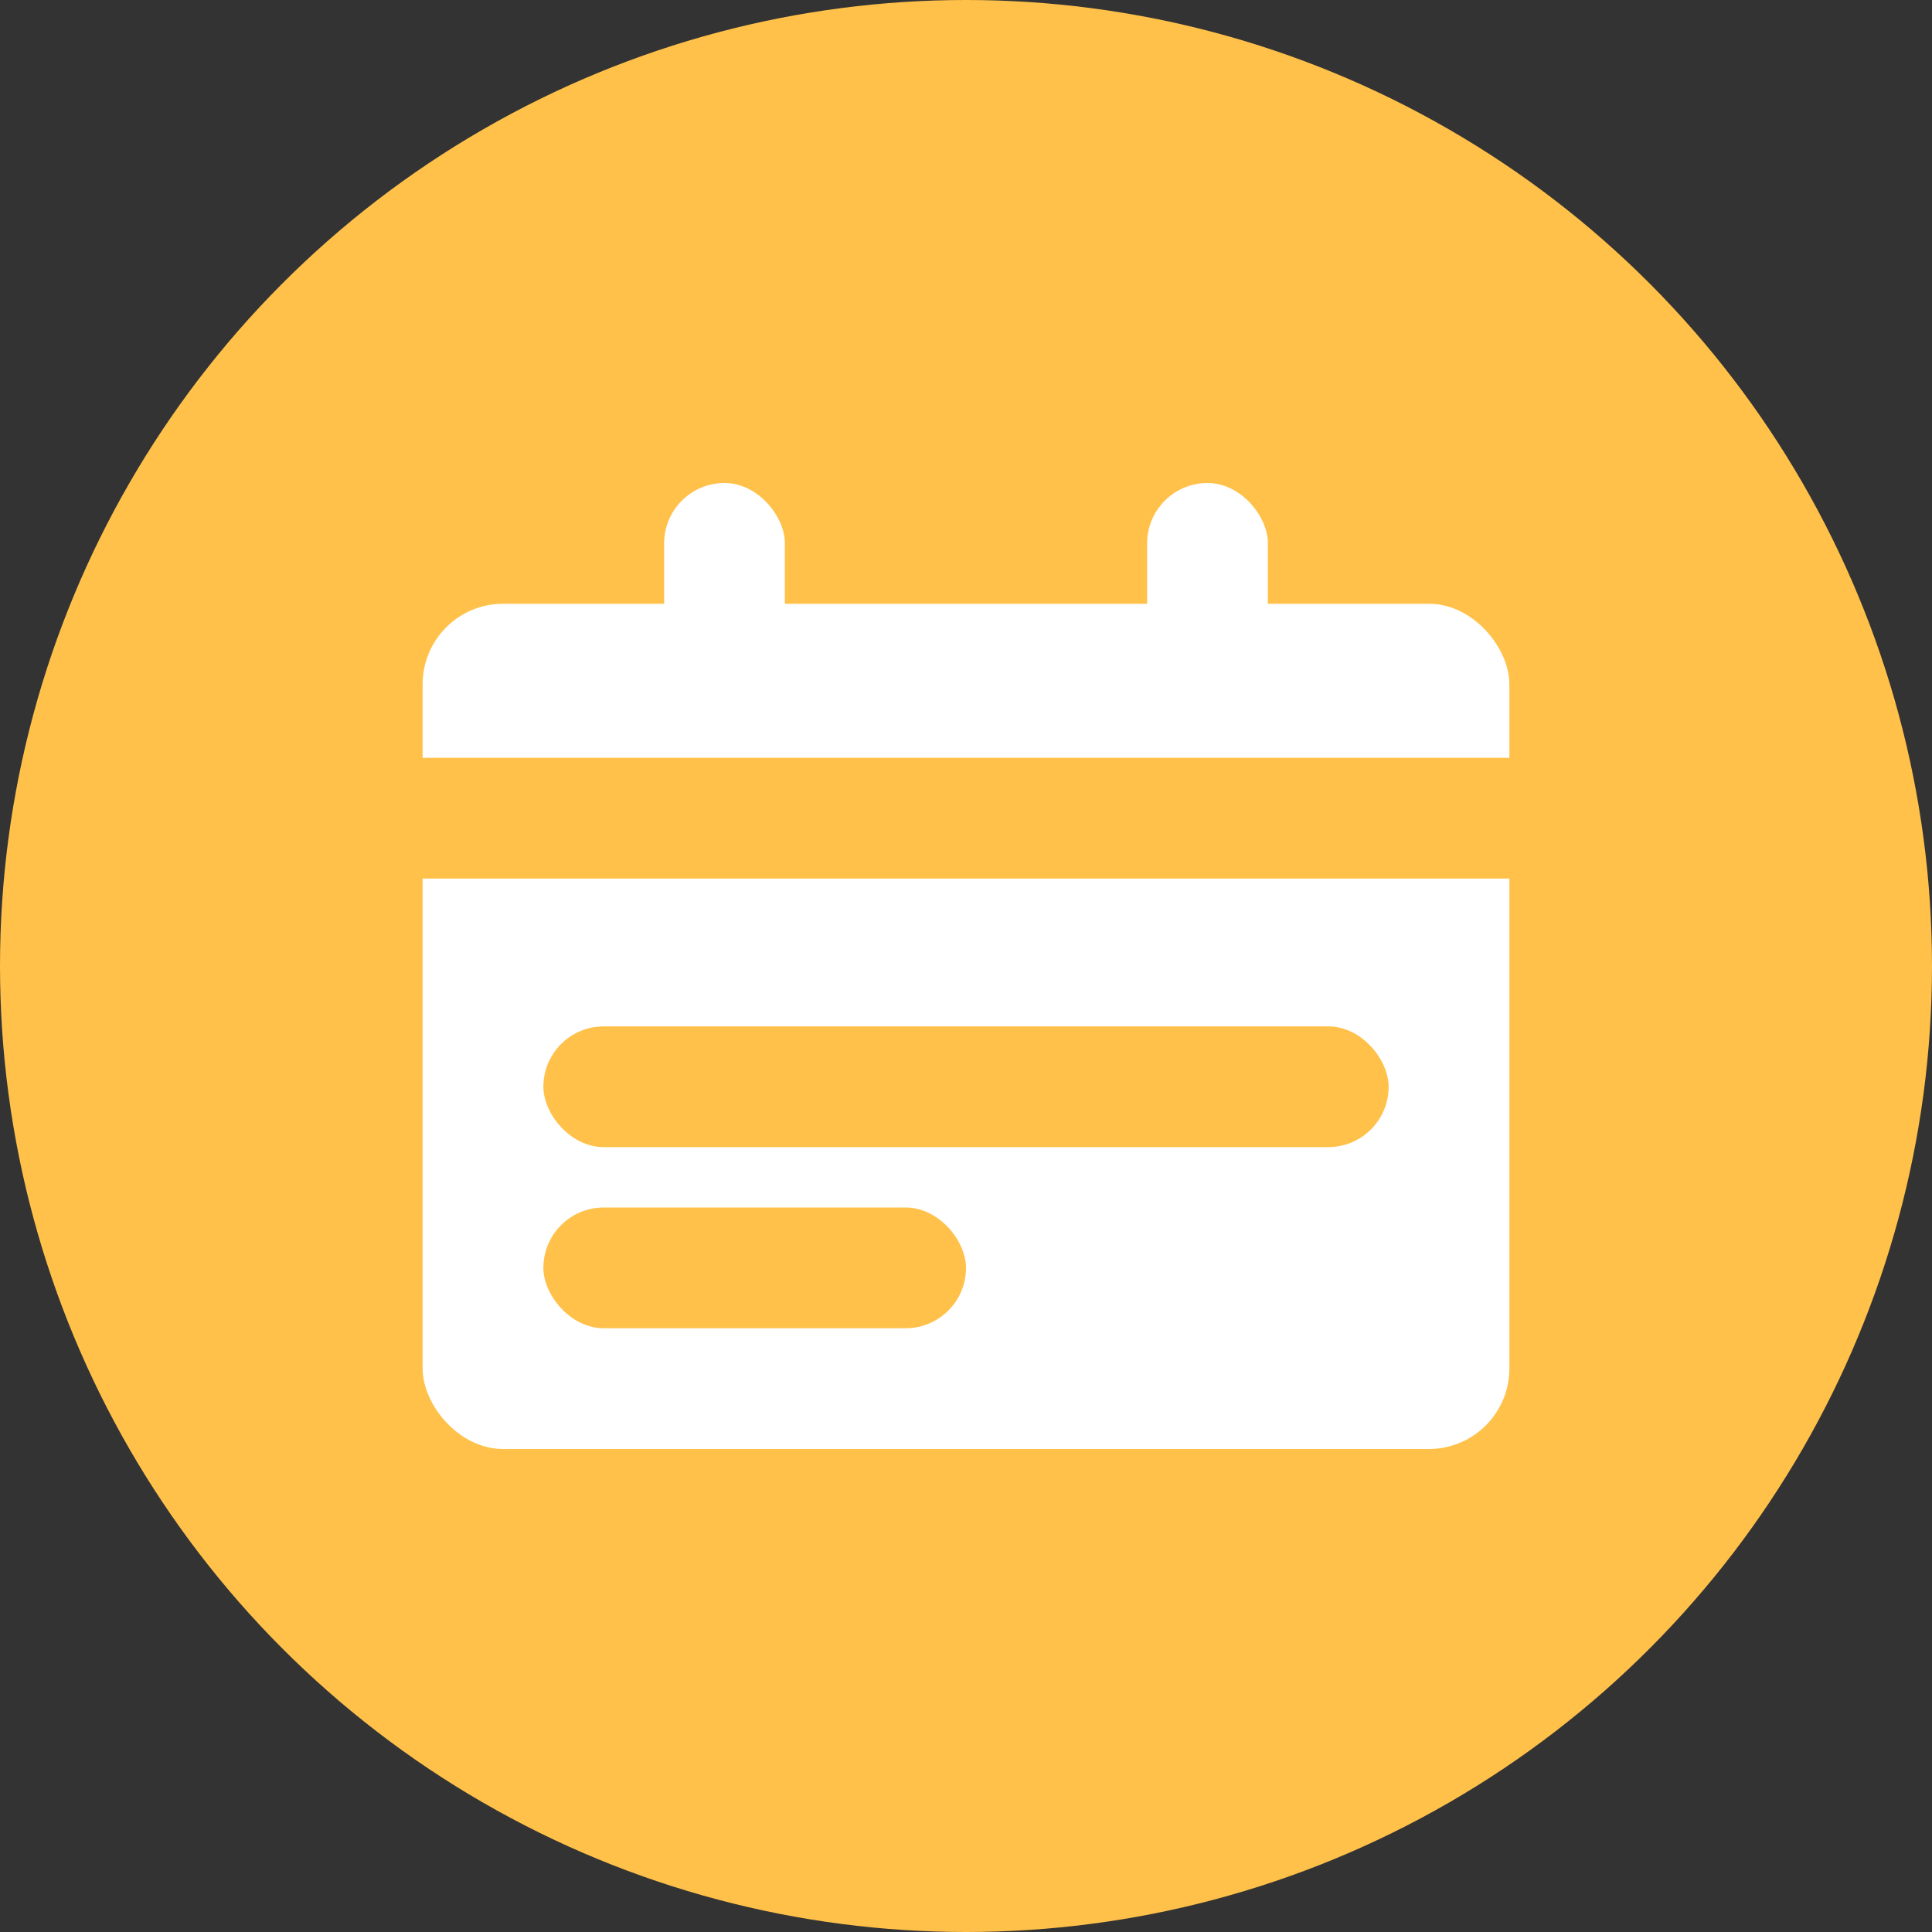 <svg width="48" height="48" viewBox="0 0 48 48" fill="none" xmlns="http://www.w3.org/2000/svg">
<rect x="0" y="0" width="48" height="48" fill="#333333" stroke="none"/>
<circle cx="24" cy="24" r="24" fill="#FFC149"/>
<rect x="10.5" y="15" width="27" height="21" rx="2" fill="white"/>
<path d="M9 18.828H39V21.828H9V18.828Z" fill="#FFC149"/>
<rect x="16.5" y="12" width="3" height="6" rx="1.5" fill="white"/>
<rect x="28.5" y="12" width="3" height="6" rx="1.5" fill="white"/>
<rect x="13.5" y="30" width="10.5" height="3" rx="1.5" fill="#FFC149"/>
<rect x="13.5" y="25.5" width="21" height="3" rx="1.5" fill="#FFC149"/>
</svg>
